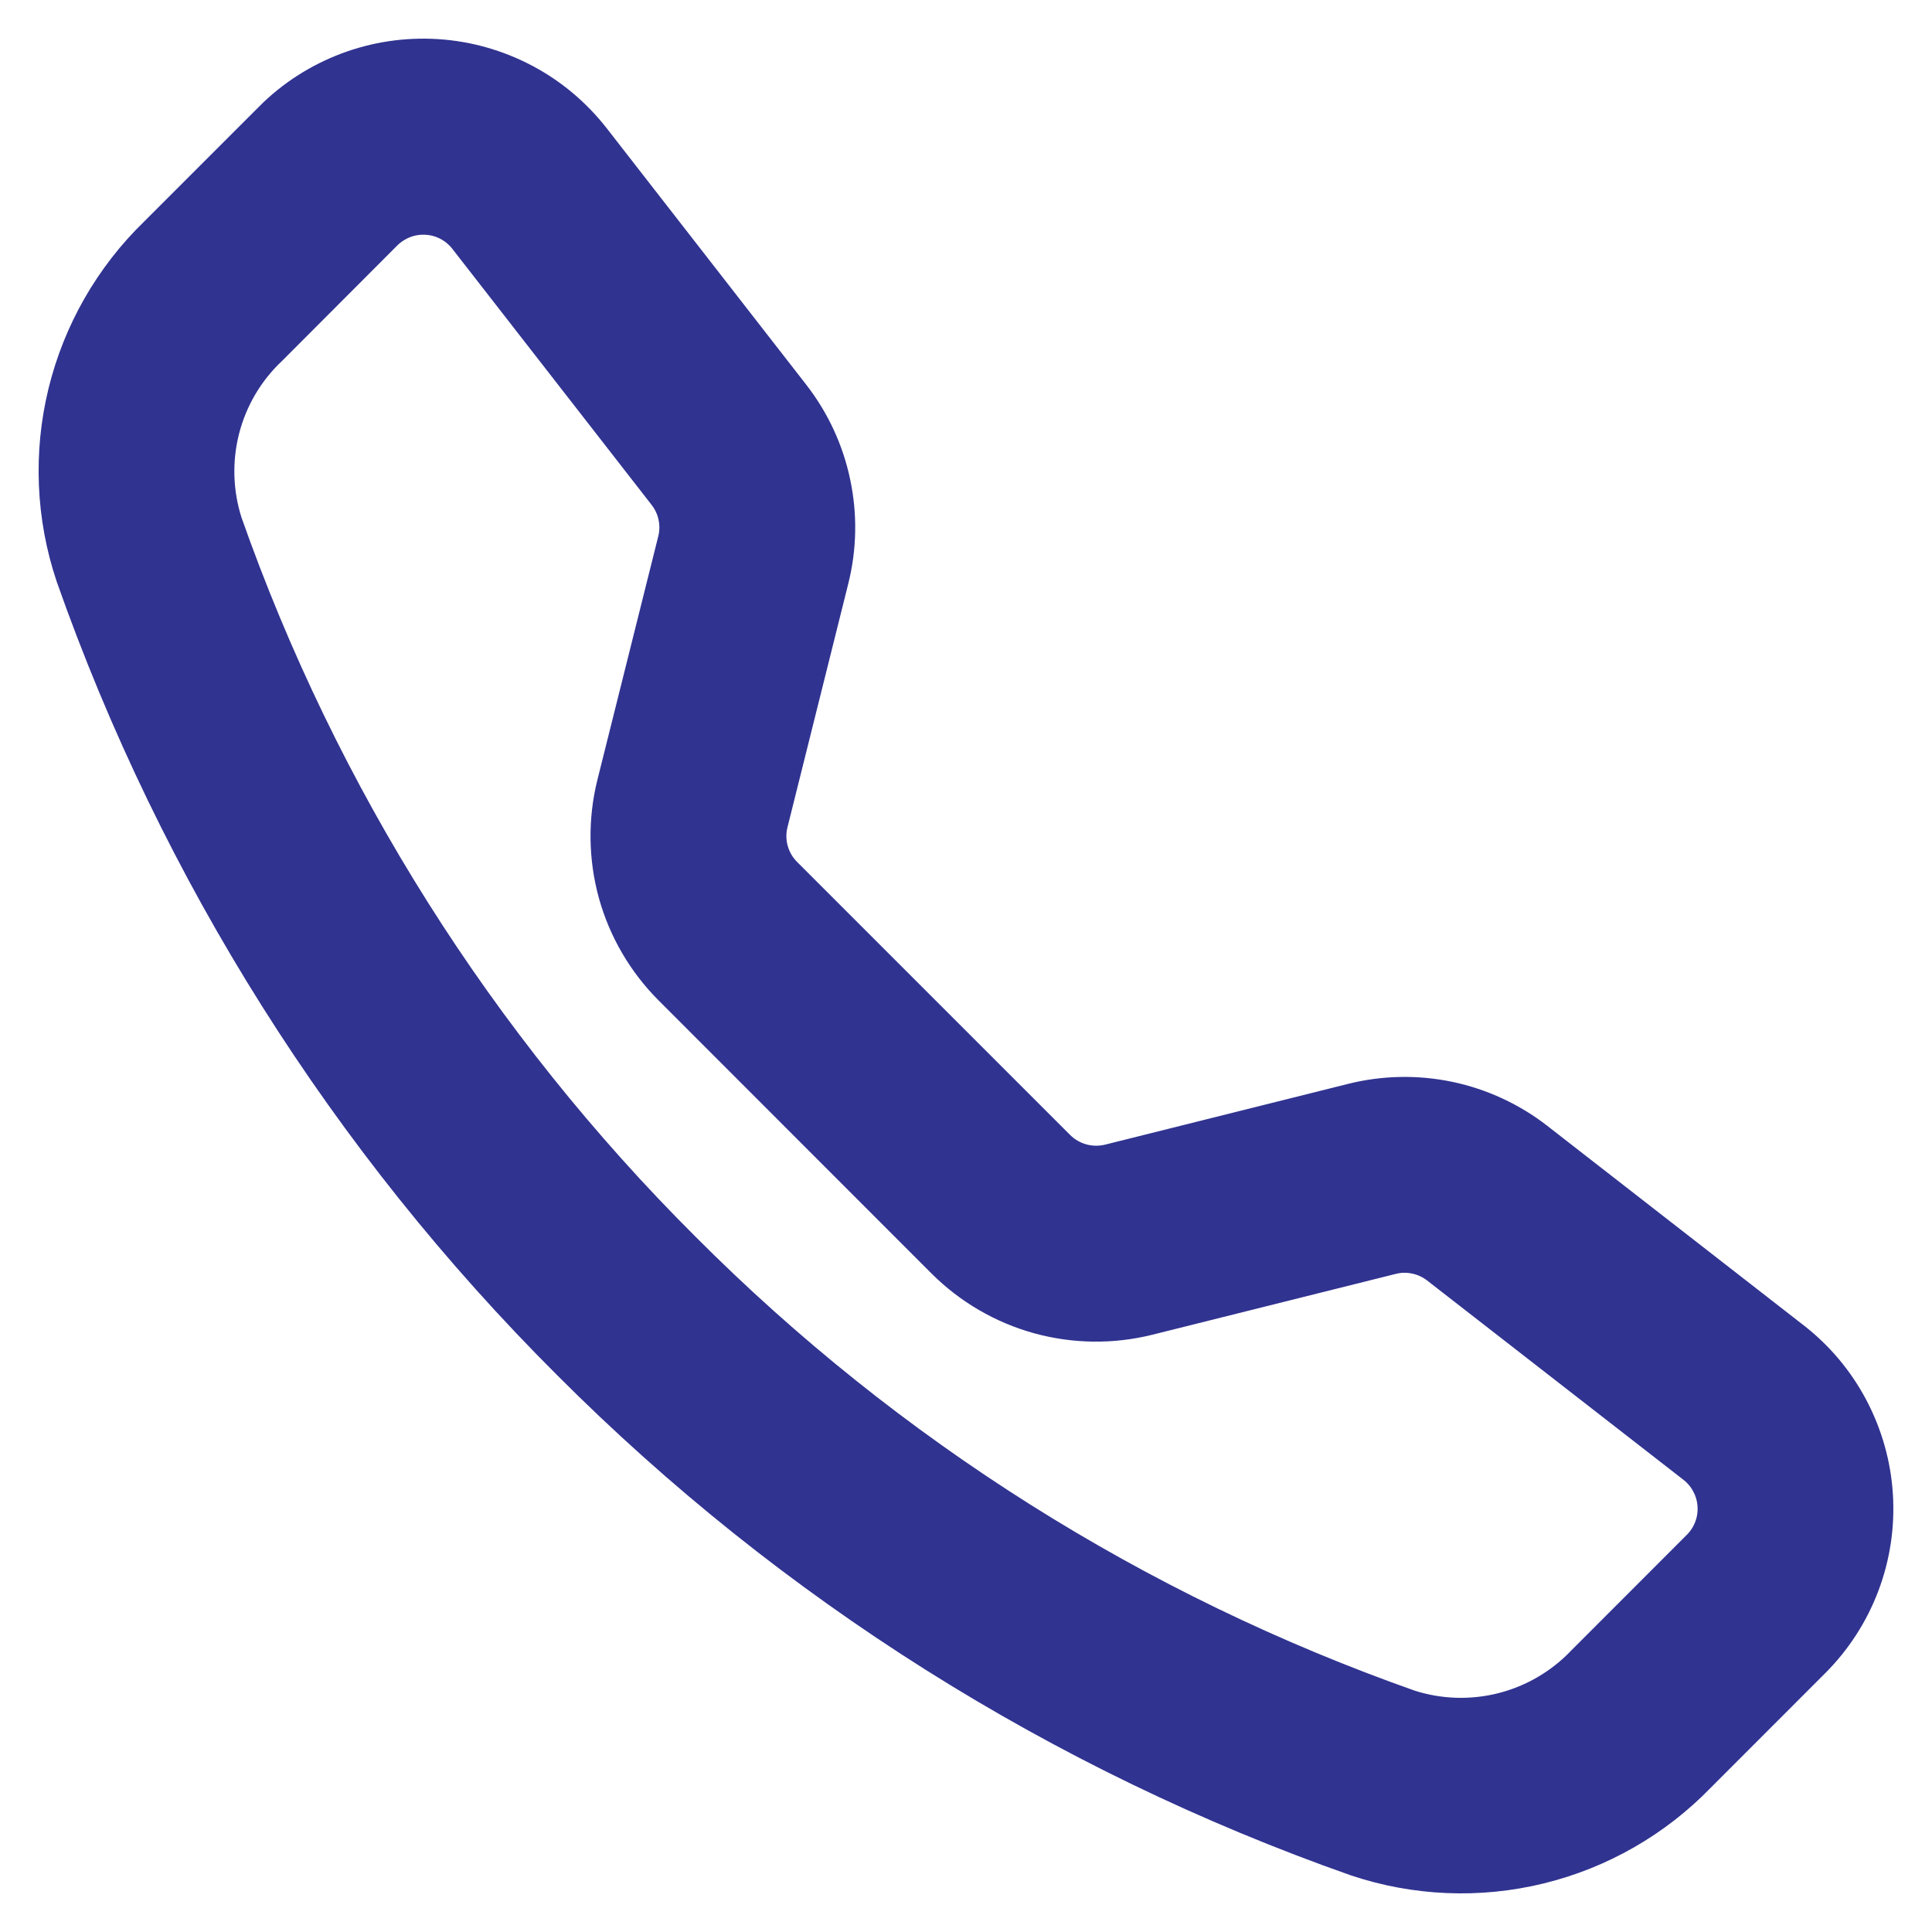 <?xml version="1.0" encoding="UTF-8"?> <svg xmlns="http://www.w3.org/2000/svg" width="25" height="25" viewBox="0 0 25 25" fill="none"><path d="M6.248 2.913C6.163 2.804 6.056 2.714 5.933 2.649C5.811 2.585 5.677 2.547 5.539 2.539C5.401 2.53 5.262 2.551 5.133 2.6C5.004 2.649 4.886 2.725 4.788 2.822L3.302 4.311C2.964 4.63 2.724 5.039 2.609 5.489C2.494 5.94 2.509 6.413 2.651 6.856C3.911 10.433 5.961 13.681 8.648 16.358C11.325 19.044 14.573 21.092 18.15 22.352C18.592 22.494 19.066 22.508 19.516 22.393C19.966 22.278 20.375 22.038 20.695 21.701L22.181 20.214C22.279 20.116 22.355 19.999 22.404 19.869C22.453 19.74 22.474 19.602 22.465 19.464C22.457 19.326 22.419 19.191 22.354 19.069C22.29 18.946 22.2 18.839 22.091 18.754L18.774 16.175C18.657 16.084 18.521 16.021 18.377 15.991C18.233 15.96 18.083 15.963 17.94 15.999L14.791 16.786C14.371 16.891 13.93 16.885 13.513 16.77C13.095 16.654 12.715 16.432 12.408 16.126L8.877 12.593C8.57 12.286 8.348 11.906 8.232 11.489C8.117 11.071 8.111 10.63 8.216 10.21L9.003 7.061C9.039 6.918 9.042 6.768 9.011 6.624C8.981 6.479 8.918 6.344 8.827 6.227L6.248 2.913ZM3.703 1.735C3.954 1.483 4.257 1.288 4.59 1.162C4.923 1.036 5.278 0.983 5.634 1.005C5.989 1.027 6.335 1.125 6.65 1.291C6.965 1.457 7.24 1.689 7.459 1.97L10.038 5.285C10.272 5.586 10.434 5.935 10.512 6.307C10.591 6.68 10.584 7.065 10.491 7.434L9.705 10.583C9.664 10.746 9.666 10.917 9.711 11.079C9.756 11.241 9.842 11.388 9.961 11.507L13.494 15.04C13.613 15.159 13.761 15.245 13.923 15.29C14.085 15.335 14.257 15.337 14.42 15.297L17.567 14.51C17.936 14.418 18.321 14.411 18.693 14.489C19.066 14.568 19.415 14.73 19.715 14.963L23.031 17.543C23.312 17.761 23.543 18.036 23.709 18.351C23.875 18.666 23.973 19.012 23.995 19.367C24.017 19.722 23.964 20.078 23.838 20.41C23.712 20.743 23.517 21.045 23.265 21.297L21.779 22.784C21.255 23.325 20.588 23.707 19.856 23.886C19.124 24.065 18.357 24.033 17.642 23.794C13.848 22.459 10.403 20.288 7.562 17.44C4.714 14.6 2.542 11.156 1.206 7.362C0.967 6.648 0.935 5.88 1.113 5.148C1.292 4.416 1.673 3.75 2.214 3.225L3.704 1.735H3.703Z" fill="#303390" stroke="#303390"></path></svg> 